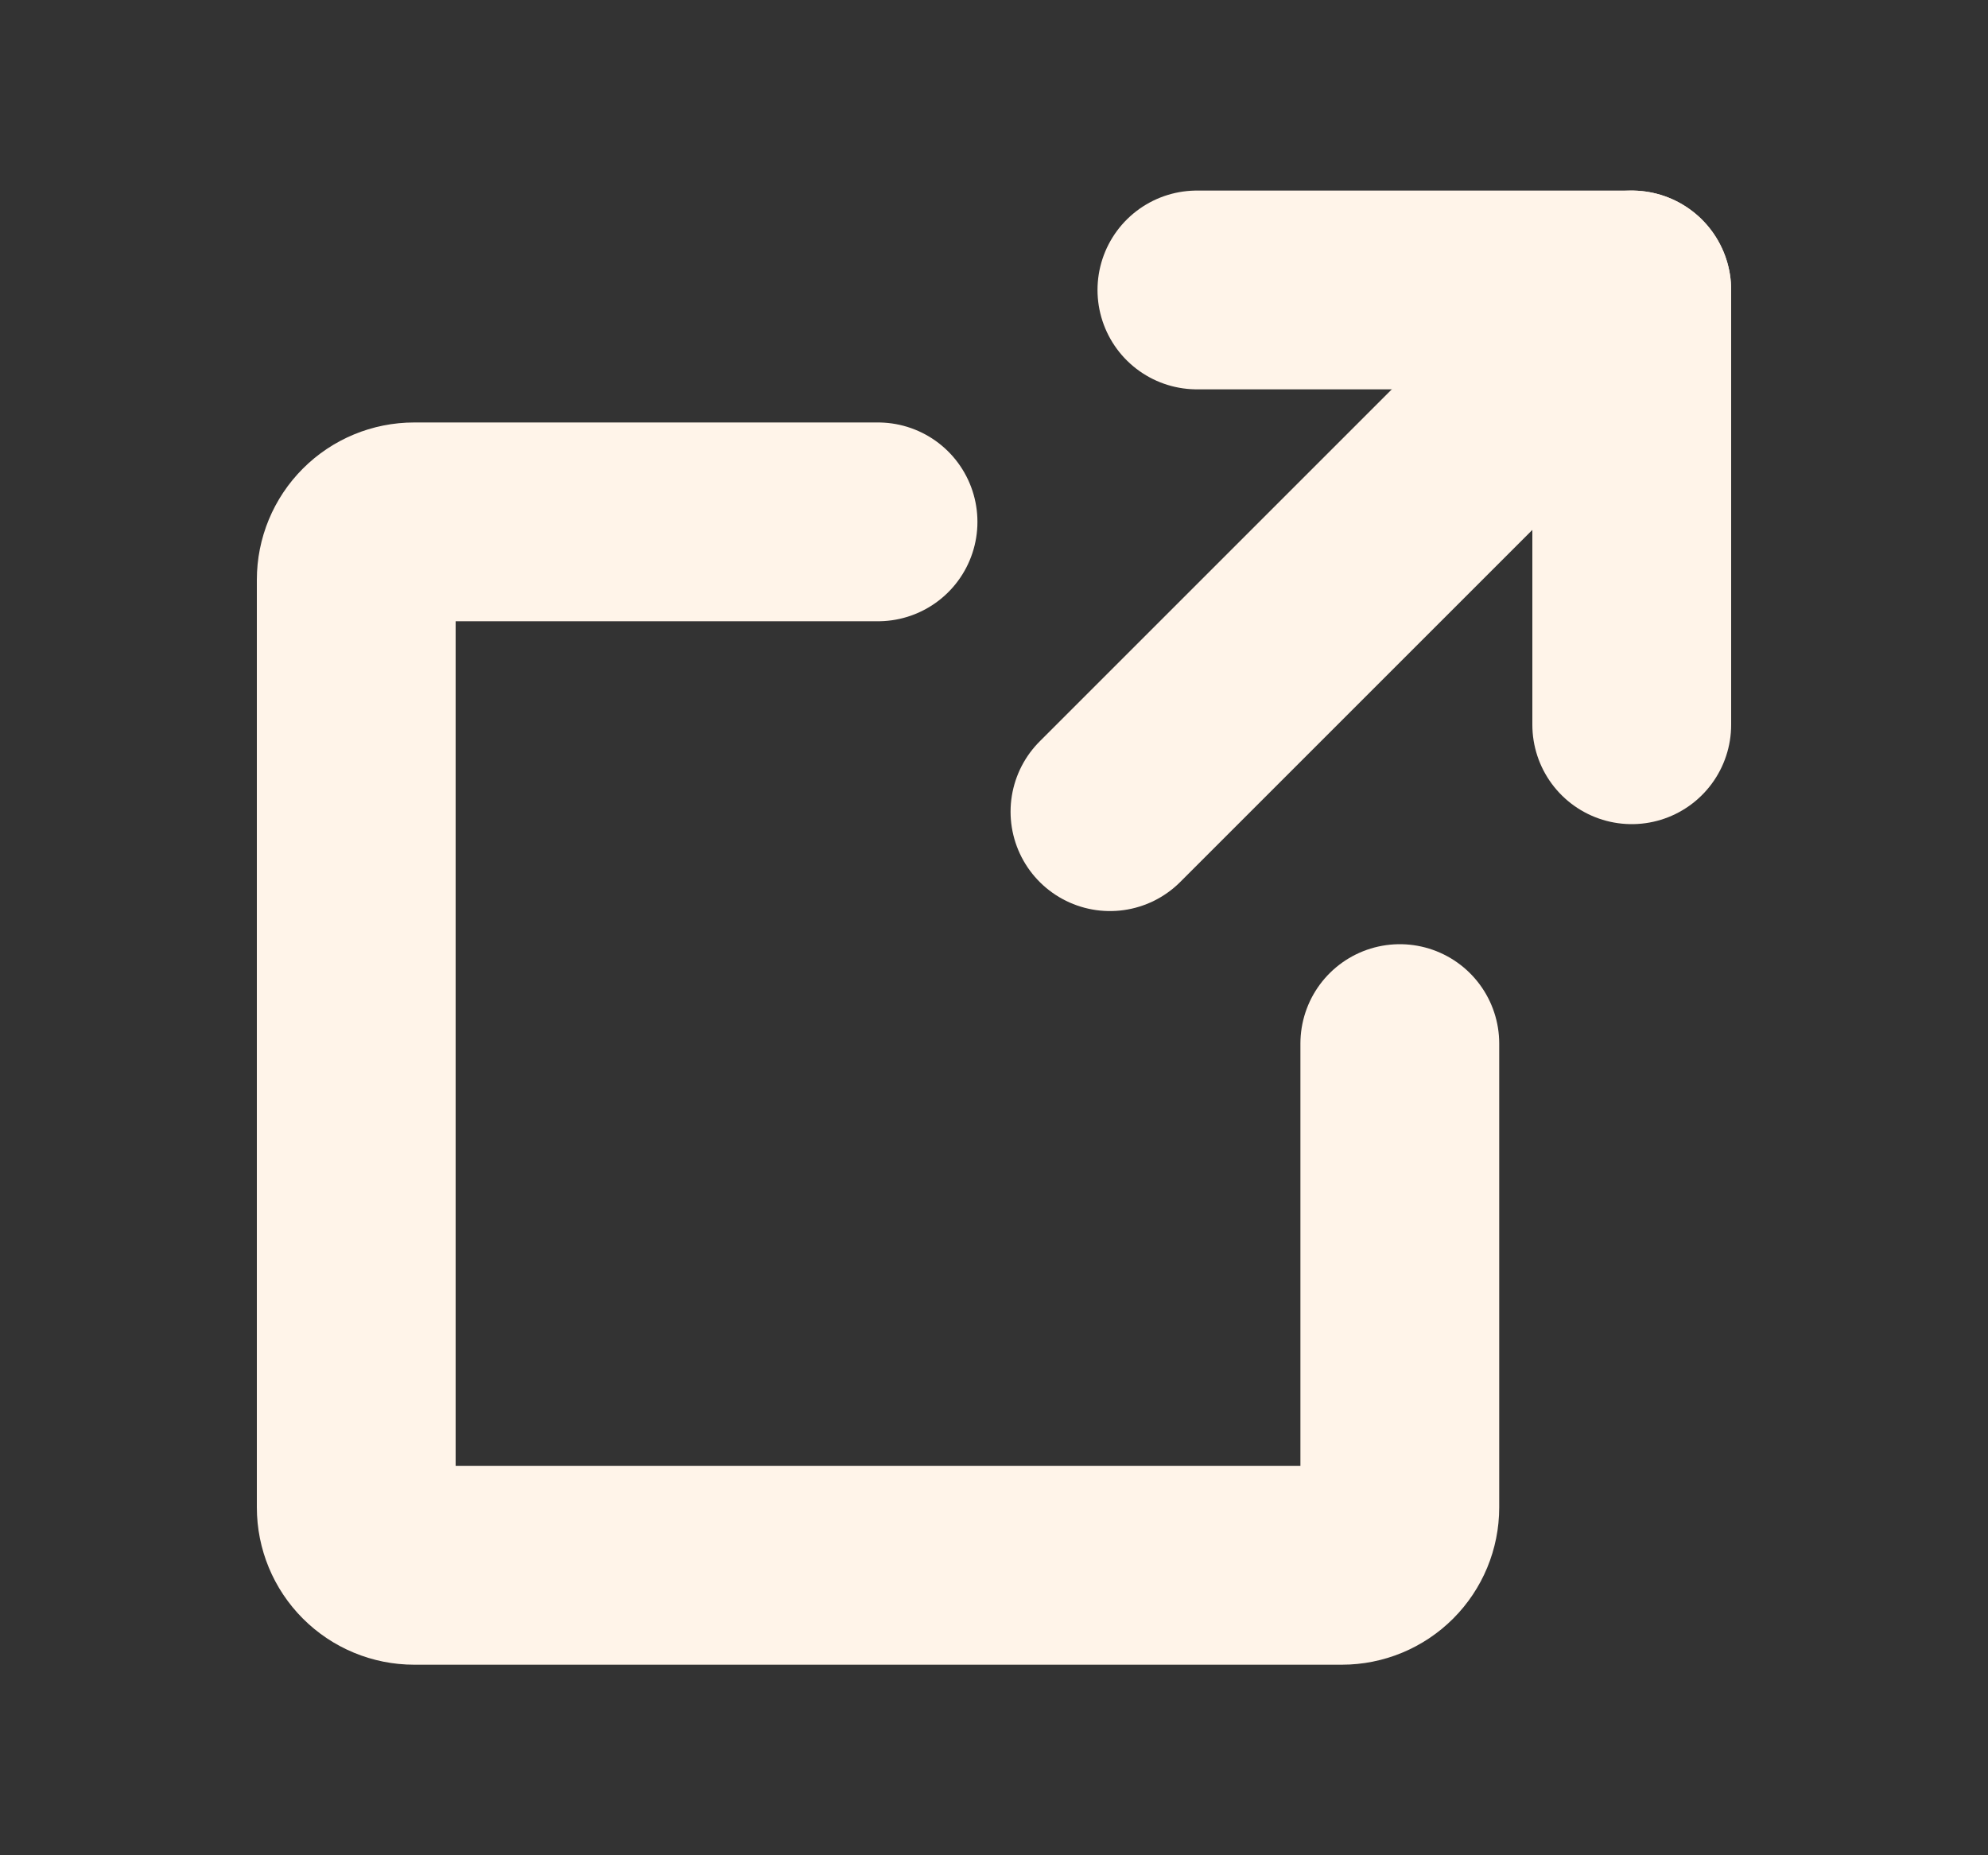 <?xml version="1.0" encoding="UTF-8"?>
<svg xmlns="http://www.w3.org/2000/svg" width="15" height="14" viewBox="0 0 15 14" fill="none">
  <rect x="0" y="0" width="15" height="14" fill="#333333" stroke="none"/>
  <g id="ArrowSquareOut">
    <path id="Vector" d="M12.312 5.469V2.188H9.031" stroke="#FFF4E9" stroke-width="1.5" stroke-linecap="round" stroke-linejoin="round"></path>
    <path id="Vector_2" d="M8.375 6.125L12.312 2.188" stroke="#FFF4E9" stroke-width="1.5" stroke-linecap="round" stroke-linejoin="round"></path>
    <path id="Vector_3" d="M10.562 7.875V11.375C10.562 11.491 10.516 11.602 10.434 11.684C10.352 11.766 10.241 11.812 10.125 11.812H3.125C3.009 11.812 2.898 11.766 2.816 11.684C2.734 11.602 2.688 11.491 2.688 11.375V4.375C2.688 4.259 2.734 4.148 2.816 4.066C2.898 3.984 3.009 3.938 3.125 3.938H6.625" stroke="#FFF4E9" stroke-width="1.5" stroke-linecap="round" stroke-linejoin="round"></path>
  </g>
</svg>
